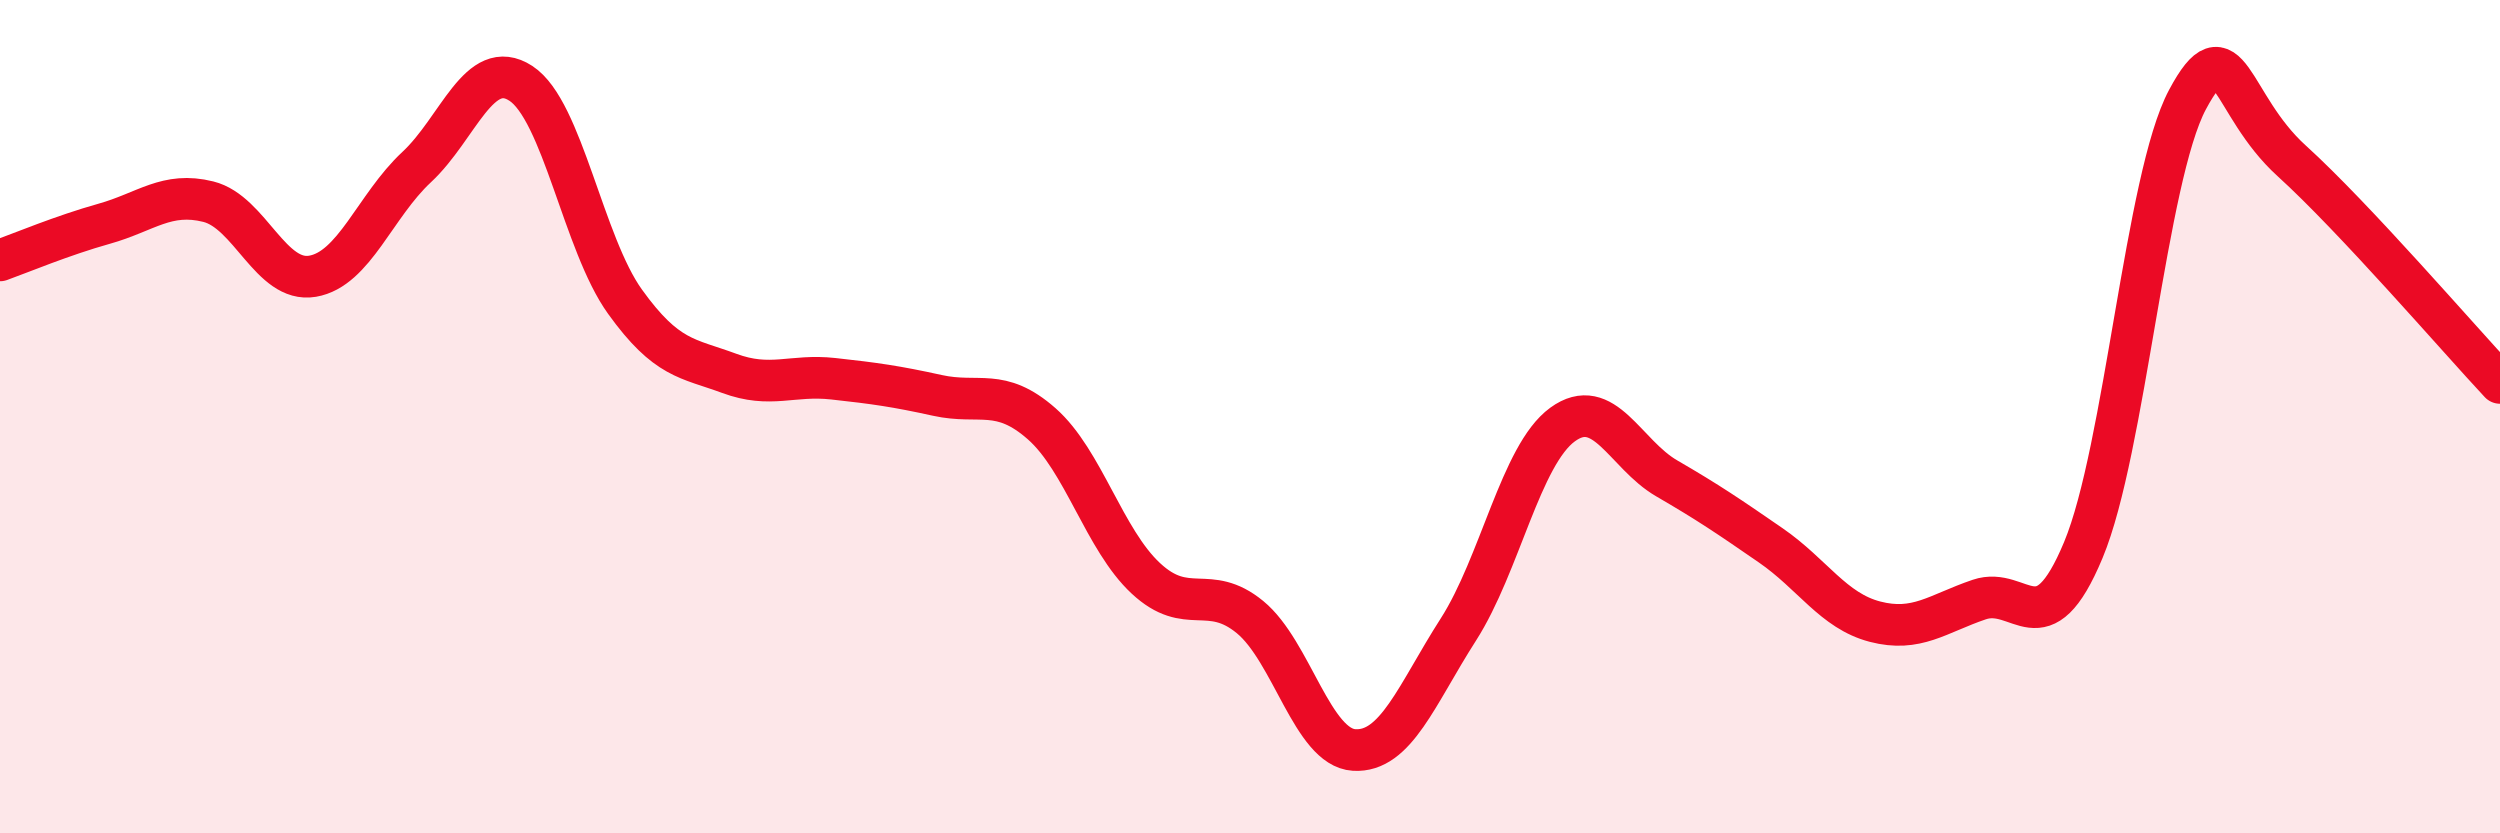 
    <svg width="60" height="20" viewBox="0 0 60 20" xmlns="http://www.w3.org/2000/svg">
      <path
        d="M 0,6.25 C 0.5,6.07 1.5,5.65 2.5,5.37 C 3.5,5.09 4,4.59 5,4.84 C 6,5.09 6.5,6.8 7.5,6.63 C 8.5,6.46 9,4.94 10,4.01 C 11,3.08 11.5,1.35 12.5,2 C 13.5,2.65 14,5.85 15,7.24 C 16,8.63 16.5,8.59 17.5,8.96 C 18.5,9.33 19,8.98 20,9.09 C 21,9.2 21.5,9.27 22.5,9.49 C 23.5,9.71 24,9.29 25,10.17 C 26,11.05 26.5,12.95 27.5,13.88 C 28.5,14.81 29,13.99 30,14.81 C 31,15.63 31.5,17.94 32.5,18 C 33.5,18.06 34,16.67 35,15.11 C 36,13.55 36.5,10.92 37.5,10.19 C 38.5,9.46 39,10.9 40,11.48 C 41,12.06 41.5,12.4 42.5,13.09 C 43.5,13.78 44,14.66 45,14.92 C 46,15.18 46.5,14.73 47.5,14.39 C 48.5,14.05 49,15.6 50,13.2 C 51,10.8 51.5,4.26 52.5,2.39 C 53.5,0.52 53.5,2.5 55,3.86 C 56.5,5.22 59,8.12 60,9.19L60 20L0 20Z"
        fill="#EB0A25"
        opacity="0.1"
        stroke-linecap="round"
        stroke-linejoin="round"
      />
      <path
        d="M 0,6.25 C 0.5,6.07 1.5,5.65 2.5,5.37 C 3.5,5.09 4,4.59 5,4.84 C 6,5.09 6.5,6.8 7.5,6.63 C 8.5,6.46 9,4.94 10,4.01 C 11,3.08 11.5,1.35 12.5,2 C 13.5,2.65 14,5.85 15,7.24 C 16,8.63 16.5,8.59 17.5,8.96 C 18.5,9.33 19,8.98 20,9.09 C 21,9.2 21.5,9.27 22.5,9.49 C 23.5,9.71 24,9.29 25,10.17 C 26,11.05 26.5,12.95 27.5,13.88 C 28.5,14.81 29,13.99 30,14.81 C 31,15.63 31.5,17.94 32.5,18 C 33.5,18.06 34,16.67 35,15.11 C 36,13.55 36.5,10.92 37.5,10.19 C 38.5,9.46 39,10.9 40,11.48 C 41,12.06 41.5,12.4 42.5,13.09 C 43.5,13.78 44,14.66 45,14.92 C 46,15.18 46.5,14.73 47.5,14.39 C 48.5,14.05 49,15.6 50,13.2 C 51,10.8 51.5,4.26 52.5,2.39 C 53.5,0.52 53.5,2.5 55,3.86 C 56.5,5.22 59,8.12 60,9.19"
        stroke="#EB0A25"
        stroke-width="1"
        fill="none"
        stroke-linecap="round"
        stroke-linejoin="round"
      />
    </svg>
  